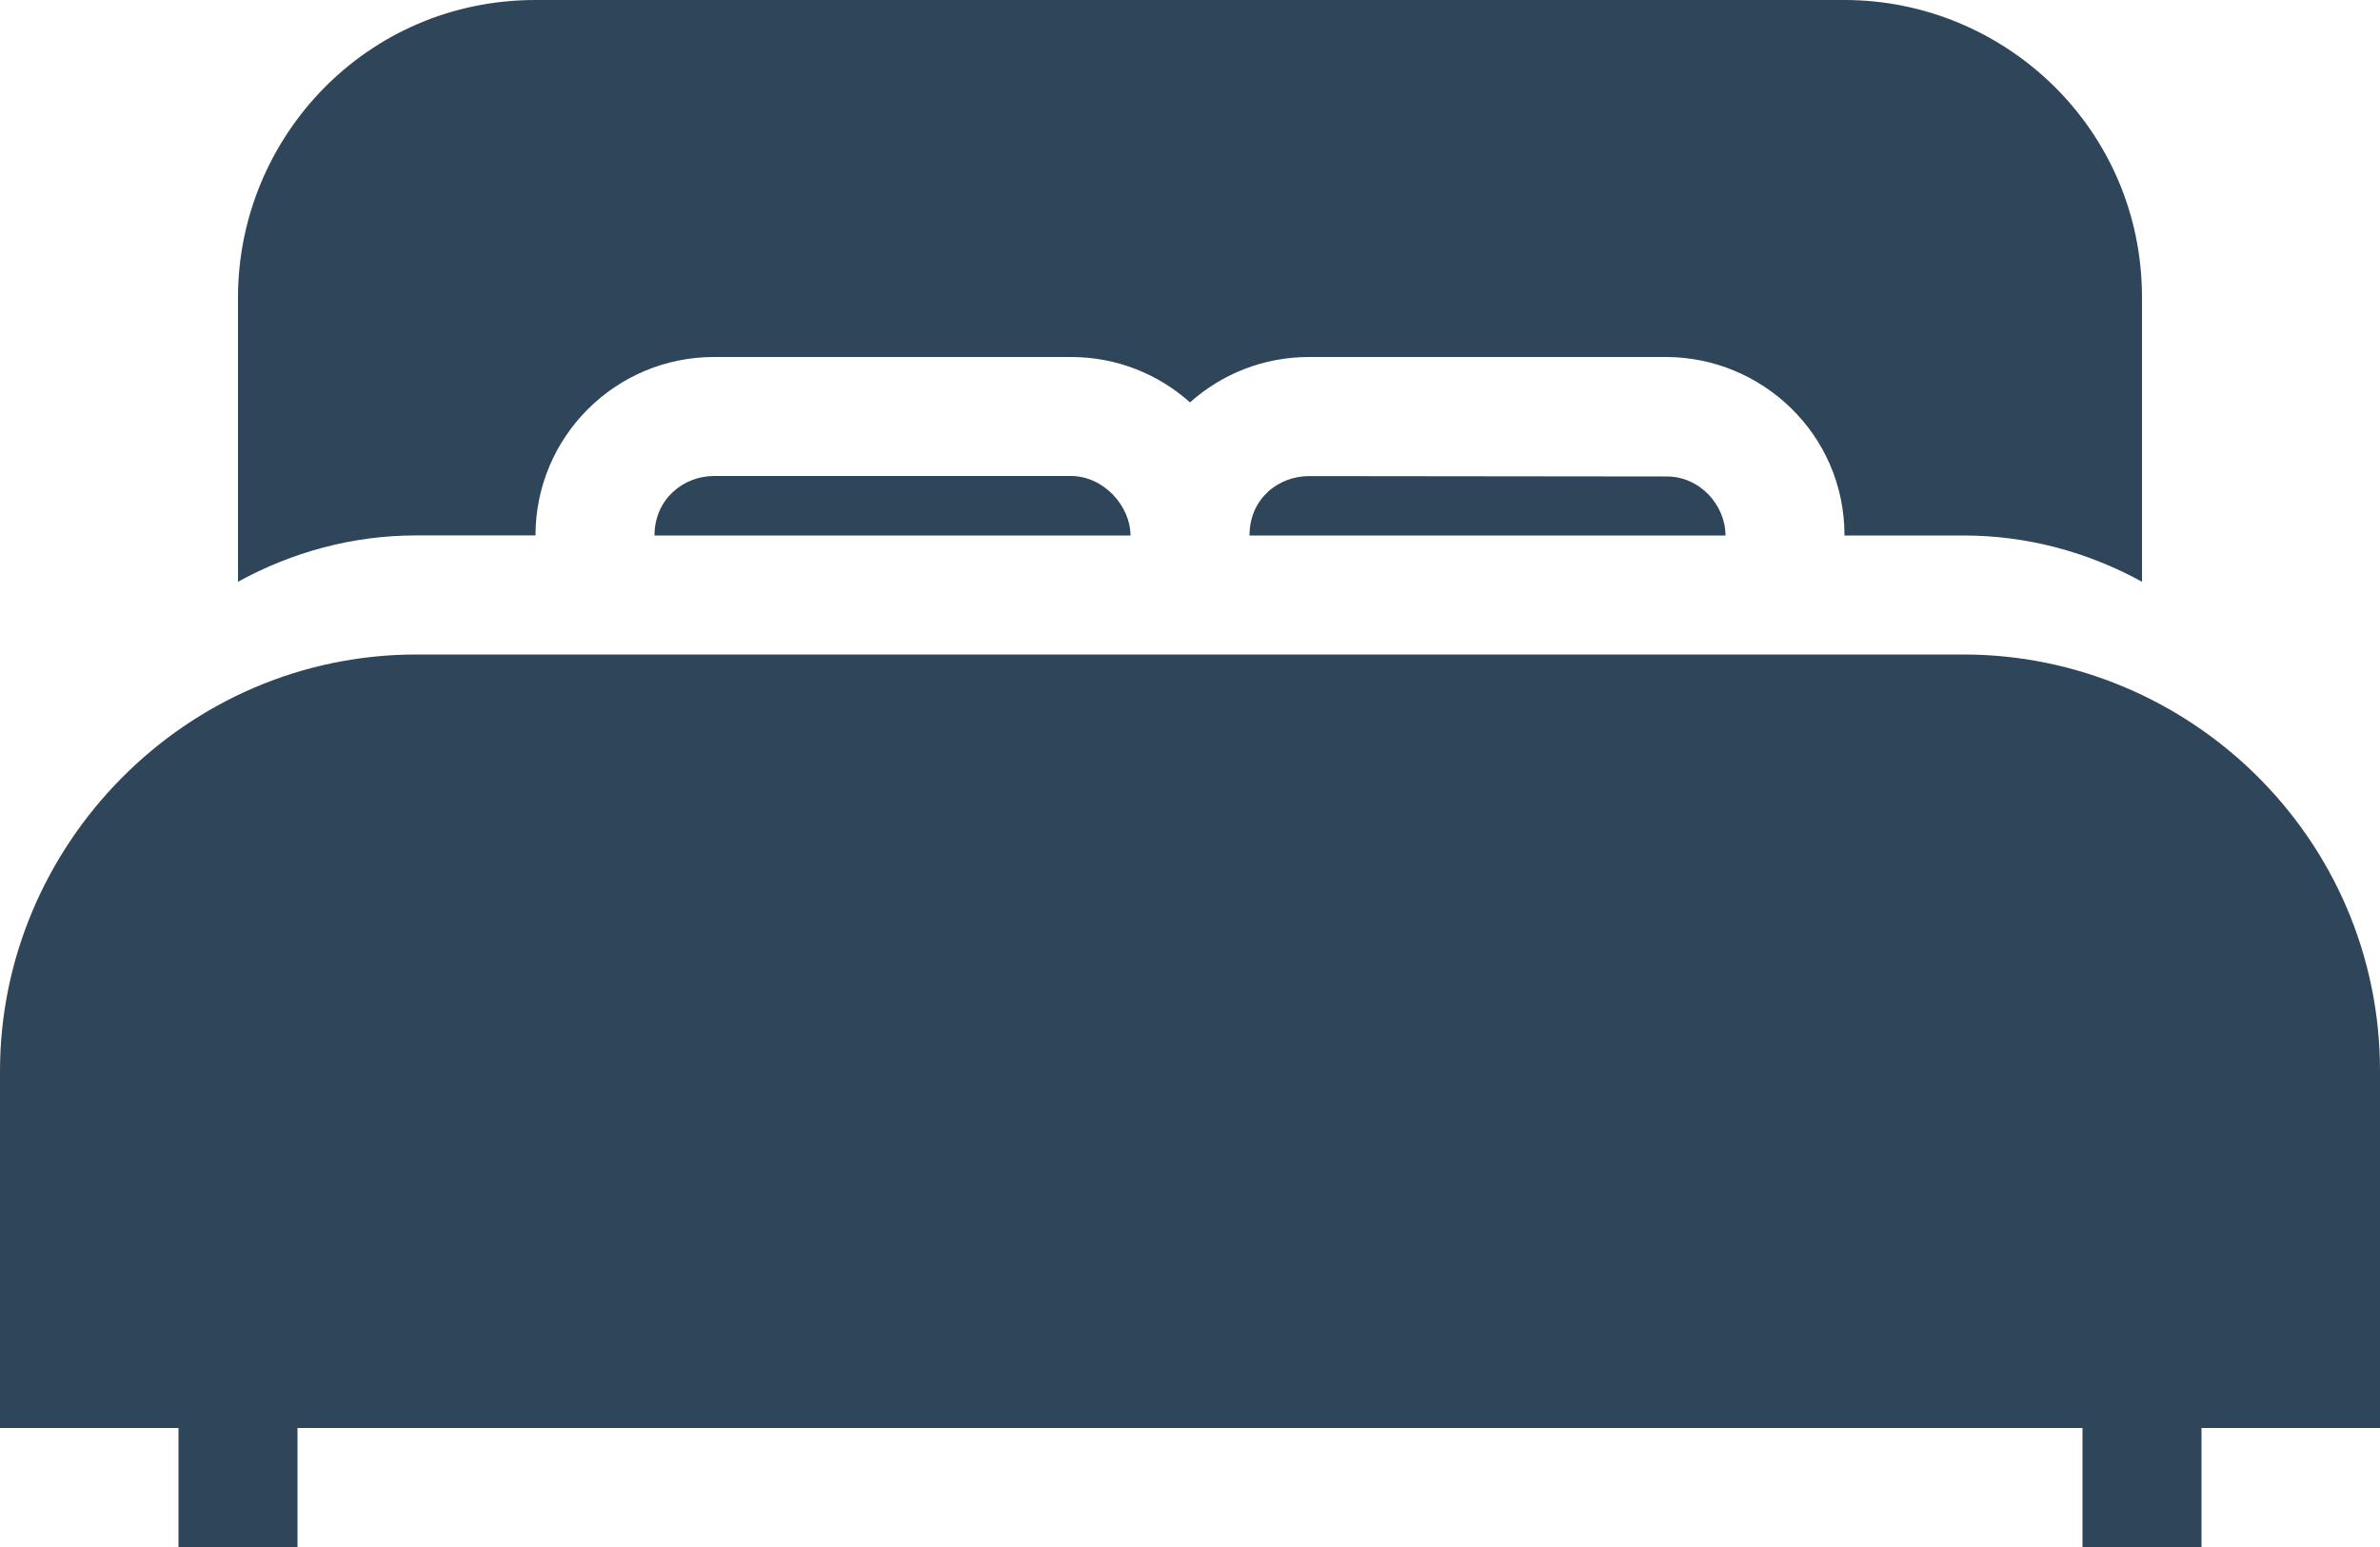 <?xml version="1.0" encoding="UTF-8"?><svg id="Layer_1" xmlns="http://www.w3.org/2000/svg" xmlns:xlink="http://www.w3.org/1999/xlink" viewBox="0 0 249.6 162.24"><defs><style>.cls-1{clip-path:url(#clippath);}.cls-2{fill:none;}.cls-2,.cls-3{stroke-width:0px;}.cls-3{fill:#2f4559;}</style><clipPath id="clippath"><rect class="cls-2" x="0" width="249.6" height="162.24"/></clipPath></defs><g class="cls-1"><path class="cls-3" d="m205.92,68.64c23.62,0,43.68,19.19,43.68,43.68v37.44h-18.72v12.48h-12.48v-12.48H31.2v12.48h-12.48v-12.48H0v-37.44C0,88.7,19.38,68.64,43.68,68.64h162.24ZM193.44,0C210.22,0,224.64,13.49,224.64,31.2v29.81c-5.67-3.11-12.02-4.85-18.72-4.85h-12.48c0-10.69-8.75-18.72-18.72-18.72h-37.44c-4.79,0-9.17,1.8-12.48,4.76-3.31-2.96-7.68-4.76-12.48-4.76h-37.44c-10.34,0-18.72,8.38-18.72,18.71h-12.48c-6.7,0-13.05,1.75-18.72,4.86v-29.81C24.96,14.42,38.42,0,56.16,0h137.28Zm-81.12,49.92c3.39,0,6.24,3.12,6.24,6.24h-49.92c0-3.82,3.04-6.24,6.24-6.24h37.44Zm62.4.05c3.53-.05,6.24,3,6.24,6.19h-49.92c0-3.87,3.04-6.23,6.24-6.23l37.44.04Zm0,0"/></g></svg>